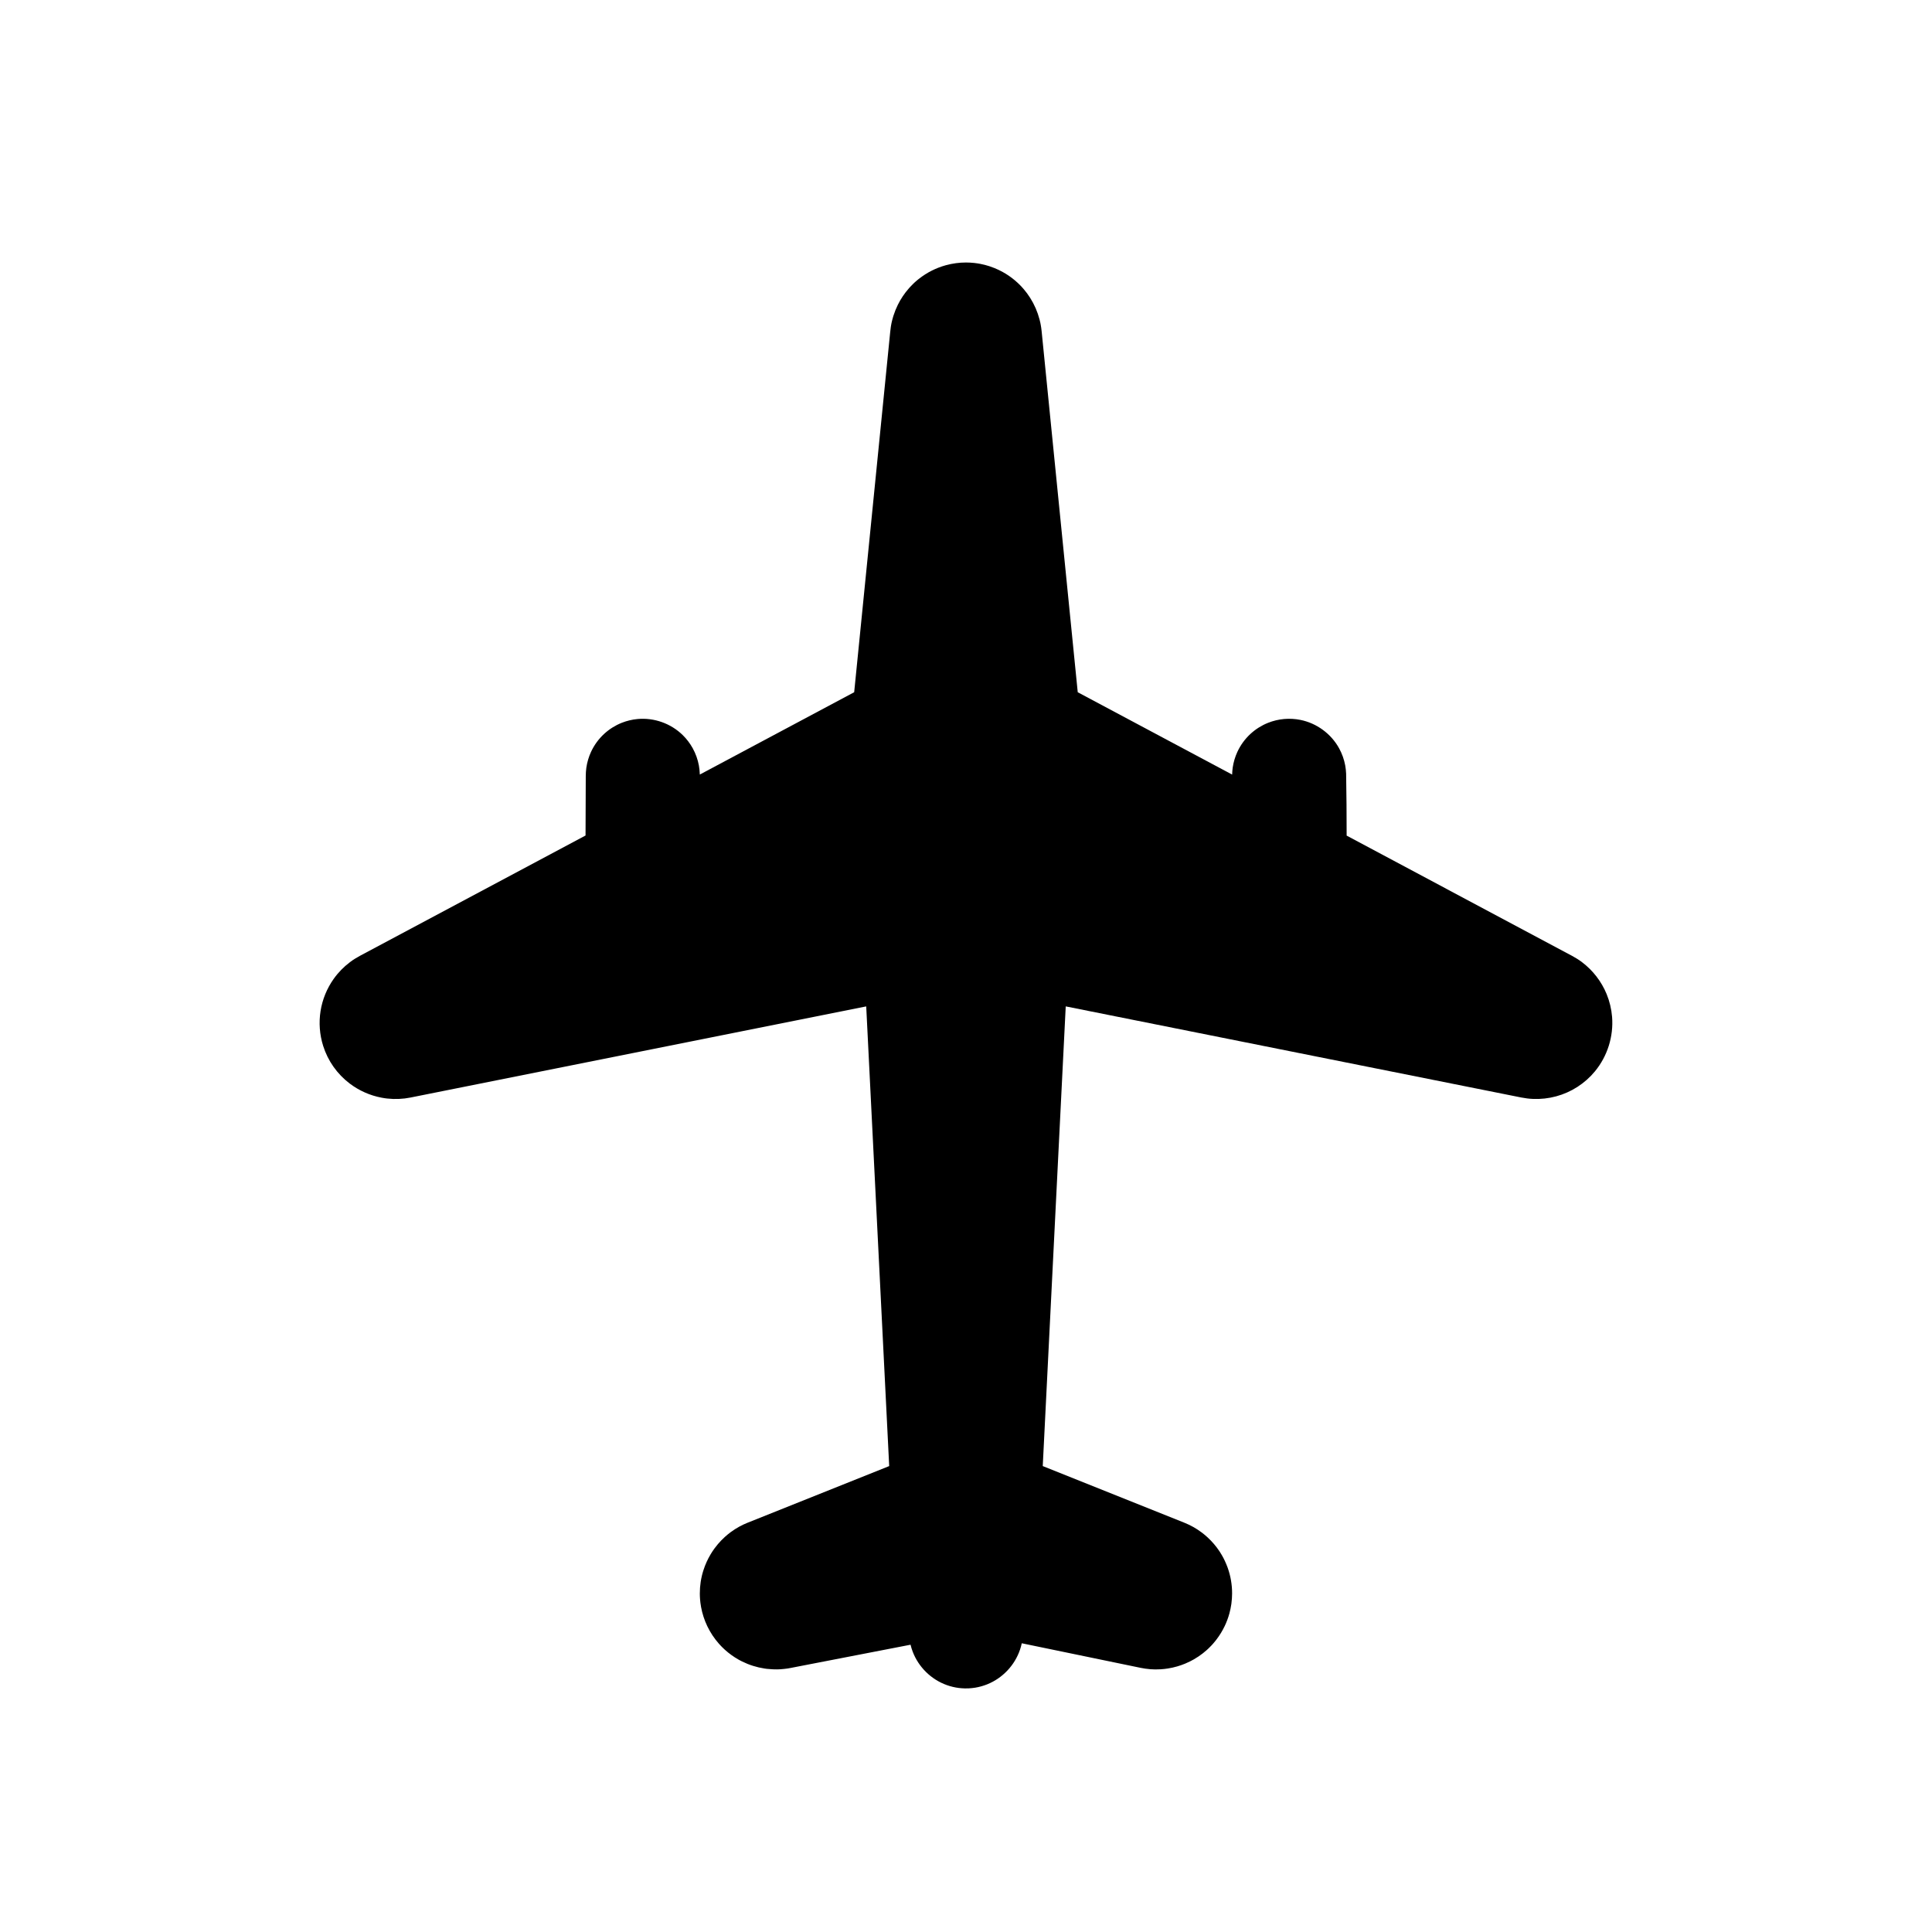 <?xml version="1.0" encoding="UTF-8"?>
<!-- Uploaded to: ICON Repo, www.svgrepo.com, Generator: ICON Repo Mixer Tools -->
<svg fill="#000000" width="800px" height="800px" version="1.1" viewBox="144 144 512 512" xmlns="http://www.w3.org/2000/svg">
 <path d="m414.78 579.48c-0.121 0.57-0.273 1.129-0.461 1.68-1.406 4.172-4.641 7.586-8.73 9.215-1.016 0.402-2.07 0.699-3.148 0.875-0.539 0.09-1.082 0.137-1.625 0.176-0.547 0.02-0.543 0.02-1.09 0.02-0.547-0.02-1.09-0.051-1.633-0.117-1.082-0.137-2.152-0.395-3.18-0.762-4.144-1.48-7.5-4.777-9.055-8.895-0.223-0.59-0.406-1.191-0.555-1.805l-31.852 6.172-0.078 0.012c-0.188 0.035-0.371 0.07-0.559 0.102-0.074 0.012-0.145 0.023-0.219 0.031l-0.023 0.004-0.035 0.004c-0.246 0.035-0.492 0.066-0.734 0.09-0.266 0.031-0.48 0.047-1.004 0.09l-0.383 0.016c-0.09 0.004-0.176 0.008-0.266 0.012h-0.121l-0.121 0.004c-0.09 0-0.176 0-0.266-0.004h-0.383c-0.195-0.008-0.387-0.016-0.582-0.027-0.48-0.02-0.961-0.055-1.441-0.109-0.207-0.023-0.414-0.055-0.621-0.086l-0.02-0.004c-2.059-0.312-4.066-0.945-5.93-1.867-0.148-0.074-0.297-0.148-0.441-0.227l-0.023-0.008-0.07-0.035-0.027-0.016-0.02-0.012-0.012-0.008-0.023-0.012c-0.129-0.07-0.258-0.141-0.383-0.211-1.254-0.711-2.43-1.559-3.504-2.523l-0.047-0.043-0.031-0.027-0.008-0.008-0.031-0.027-0.043-0.043-0.008-0.004-0.02-0.02-0.043-0.039-0.027-0.027-0.055-0.051-0.012-0.012c-0.027-0.023-0.051-0.047-0.078-0.074l-0.004-0.004-0.023-0.02-0.141-0.141-0.027-0.023-0.074-0.074-0.016-0.012-0.156-0.156c-0.055-0.055-0.109-0.109-0.16-0.164l-0.094-0.094-0.008-0.012-0.039-0.039-0.02-0.023-0.016-0.016-0.016-0.02-0.07-0.07-0.047-0.059-0.086-0.086-0.016-0.02-0.02-0.023-0.027-0.027-0.02-0.023-0.047-0.047-0.027-0.031-0.02-0.023-0.02-0.02-0.043-0.051-0.008-0.008c-1.23-1.395-2.266-2.957-3.07-4.633-0.77-1.609-1.328-3.32-1.648-5.074-0.07-0.379-0.129-0.762-0.176-1.145-0.035-0.289-0.066-0.578-0.09-0.867-0.168-2.074-0.012-4.172 0.461-6.199 0.016-0.074 0.035-0.148 0.051-0.219v-0.008l0.031-0.117 0.004-0.016 0.004-0.008c0.008-0.039 0.02-0.074 0.027-0.113l0.004-0.012 0.008-0.035 0.012-0.039 0.008-0.023 0.008-0.035 0.008-0.027v-0.008l0.008-0.031 0.039-0.133 0.004-0.02 0.004-0.008 0.023-0.078 0.004-0.008 0.004-0.016 0.02-0.07 0.027-0.09 0.004-0.012v-0.004l0.008-0.031 0.012-0.043 0.004-0.016 0.008-0.023 0.016-0.051 0.008-0.02c0.012-0.031 0.02-0.062 0.031-0.098l0.004-0.016 0.012-0.035 0.012-0.039 0.012-0.035 0.008-0.027 0.004-0.016c0.469-1.461 1.105-2.867 1.891-4.184 0.305-0.508 0.629-1.004 0.977-1.48l0.008-0.012 0.047-0.062 0.008-0.012v-0.004c0.281-0.387 0.578-0.762 0.891-1.129 0.578-0.684 1.203-1.324 1.867-1.926l0.008-0.008 0.055-0.051 0.012-0.008c0.477-0.426 0.973-0.828 1.484-1.207 0.348-0.258 0.707-0.5 1.07-0.734l0.012-0.008 0.02-0.012 0.023-0.016 0.02-0.012 0.035-0.02 0.031-0.02c0.273-0.172 0.551-0.336 0.832-0.496 0.059-0.031 0.117-0.066 0.172-0.098 0.723-0.398 1.465-0.75 2.231-1.055l0.008-0.004 37.512-15.004-6.09-121.82-120.75 24.148-1.531 0.246-1.547 0.125c-0.516 0.004-1.035 0.004-1.551 0.008-1.375-0.098-1.727-0.086-3.082-0.344-3.051-0.578-5.957-1.871-8.43-3.75-1.648-1.25-3.102-2.758-4.293-4.449s-2.117-3.566-2.738-5.543c-0.934-2.965-1.168-6.133-0.684-9.203 0.484-3.07 1.688-6.012 3.488-8.543 1.199-1.688 2.66-3.184 4.316-4.426 1.105-0.828 1.426-0.969 2.617-1.664l59.805-31.895c0.031-5.273 0.059-10.547 0.059-15.816 0.012-0.73 0.051-1.453 0.156-2.176 0.211-1.441 0.629-2.852 1.238-4.172 0.84-1.816 2.043-3.461 3.523-4.812 1.344-1.227 2.91-2.207 4.602-2.883 1.352-0.539 2.781-0.879 4.231-1.012 4.383-0.398 8.812 1.184 11.953 4.269 1.039 1.02 1.93 2.191 2.633 3.465 0.793 1.434 1.352 2.996 1.645 4.606 0.133 0.719 0.195 1.441 0.234 2.168l0.004 0.215 40.914-21.82 9.543-95.43c0.027-0.375 0.074-0.777 0.164-1.367 0.023-0.156 0.051-0.316 0.078-0.473 0.07-0.43 0.16-0.852 0.336-1.527 0.078-0.293 0.16-0.586 0.25-0.879l0.039-0.117c0.312-0.984 0.699-1.945 1.156-2.871 0.773-1.566 1.754-3.027 2.906-4.34l0.02-0.02 0.027-0.031 0.051-0.059 0.023-0.027 0.035-0.039 0.051-0.059 0.004-0.004 0.023-0.027 0.043-0.047 0.016-0.016c0.25-0.27 0.504-0.535 0.766-0.793 0.105-0.102 0.211-0.203 0.316-0.305l0.105-0.105 0.031-0.027c0.074-0.07 0.152-0.141 0.23-0.207 0.199-0.18 0.402-0.352 0.609-0.523l0.016-0.012 0.008-0.004 0.031-0.027 0.027-0.023 0.012-0.008 0.039-0.031 0.035-0.027 0.078-0.062 0.023-0.02 0.023-0.016c1.082-0.855 2.25-1.602 3.481-2.219 0.574-0.289 1.16-0.547 1.758-0.777 0.633-0.246 1.277-0.457 1.93-0.637 0.887-0.242 1.789-0.426 2.699-0.547 0.875-0.117 1.758-0.176 2.641-0.176 0.707 0 1.41 0.039 2.113 0.113l0.109 0.012c0.543 0.059 1.082 0.141 1.617 0.246 0.77 0.148 1.531 0.344 2.277 0.582l0.176 0.059c0.445 0.145 0.883 0.309 1.316 0.484 0.336 0.137 0.672 0.285 1 0.441 0.344 0.164 0.684 0.336 1.02 0.516 0.57 0.312 1.129 0.648 1.668 1.016l0.145 0.102c0.516 0.355 1.016 0.734 1.492 1.137 0.258 0.215 0.508 0.438 0.754 0.664l0.125 0.117c0.242 0.227 0.477 0.461 0.707 0.699 0.215 0.223 0.422 0.449 0.621 0.68l0.074 0.086 0.098 0.113c0.625 0.73 1.199 1.504 1.711 2.32 1.113 1.758 1.949 3.688 2.473 5.703 0.176 0.672 0.266 1.098 0.336 1.523 0.09 0.512 0.164 1.027 0.215 1.543l9.574 95.727 40.918 21.82c0.02-0.617 0.059-1.23 0.148-1.844 0.211-1.441 0.629-2.852 1.238-4.172 0.84-1.816 2.043-3.461 3.523-4.812 1.344-1.227 2.91-2.207 4.602-2.883 1.352-0.539 2.781-0.879 4.231-1.012 1.449-0.133 2.918-0.051 4.344 0.234 4.316 0.867 8.109 3.648 10.242 7.496 0.793 1.434 1.352 2.996 1.645 4.606 0.133 0.719 0.195 1.441 0.234 2.168 0.098 5.465 0.137 10.934 0.137 16.398l59.734 31.859c1.191 0.695 1.512 0.836 2.617 1.664 2.902 2.176 5.184 5.137 6.559 8.496 0.781 1.914 1.266 3.953 1.434 6.016 0.414 5.184-1.234 10.426-4.547 14.438-1.316 1.598-2.883 2.984-4.621 4.106-1.738 1.121-3.652 1.973-5.648 2.512-1.996 0.543-4.078 0.773-6.144 0.684-1.379-0.059-1.719-0.156-3.078-0.371l-120.75-24.148-6.09 121.82 37.512 15.004 0.004 0.004c0.762 0.305 1.504 0.656 2.223 1.051 0.062 0.035 0.121 0.066 0.184 0.102 0.34 0.191 0.676 0.395 1.004 0.605l0.055 0.035c0.406 0.262 0.801 0.539 1.184 0.828 0.508 0.383 1 0.793 1.469 1.223 0.625 0.57 1.215 1.184 1.762 1.828 0.496 0.582 0.957 1.195 1.383 1.828l0.129 0.195c0.191 0.293 0.375 0.59 0.547 0.891 0.102 0.172 0.199 0.348 0.293 0.523l0.086 0.156 0.074 0.145 0.039 0.078c0.113 0.223 0.223 0.445 0.328 0.672 0.25 0.539 0.48 1.086 0.684 1.641l0.062 0.172c0.379 1.066 0.668 2.164 0.859 3.277 0.098 0.566 0.172 1.141 0.223 1.715l0.008 0.102c0.047 0.574 0.07 1.152 0.066 1.727-0.004 0.855-0.062 1.711-0.176 2.559v0.012l-0.008 0.07-0.008 0.062-0.012 0.07v0.012c-0.121 0.848-0.297 1.684-0.523 2.508-0.152 0.555-0.332 1.105-0.531 1.645l-0.008 0.02-0.023 0.062-0.008 0.02c-0.203 0.539-0.43 1.07-0.68 1.59-0.609 1.27-1.348 2.473-2.207 3.586l-0.012 0.016-0.031 0.039-0.055 0.07-0.062 0.078-0.004 0.008-0.02 0.027-0.035 0.043-0.004 0.004-0.004 0.008c-0.16 0.199-0.32 0.395-0.488 0.586l-0.035 0.039-0.035 0.043-0.016 0.02-0.023 0.027-0.016 0.02c-0.027 0.031-0.055 0.062-0.082 0.094l-0.027 0.027c-0.031 0.035-0.062 0.07-0.094 0.105l-0.004 0.004-0.059 0.066-0.051 0.055c-0.051 0.055-0.098 0.105-0.148 0.16-0.215 0.23-0.438 0.453-0.664 0.672l-0.008 0.008c-0.039 0.035-0.078 0.074-0.113 0.109l-0.078 0.074-0.027 0.023-0.02 0.016-0.035 0.035-0.059 0.055-0.027 0.023-0.043 0.039-0.078 0.078-0.035 0.031-0.016 0.016c-0.688 0.617-1.422 1.188-2.188 1.703-0.395 0.266-0.801 0.52-1.211 0.754l-0.012 0.008-0.008 0.004-0.012 0.008-0.035 0.02c-0.336 0.191-0.68 0.375-1.027 0.547-0.391 0.191-0.785 0.375-1.188 0.539l-0.023 0.012-0.023 0.008-0.039 0.02c-0.672 0.277-1.355 0.516-2.051 0.719-0.812 0.238-1.641 0.422-2.477 0.555-0.629 0.102-1.266 0.172-1.902 0.211-0.48 0.031-0.965 0.043-1.445 0.039h-0.066c-0.391-0.004-0.781-0.02-1.172-0.051-0.07-0.004-0.141-0.012-0.207-0.016-0.816-0.066-1.629-0.184-2.434-0.348h-0.004l-31.52-6.516z" fill-rule="evenodd"/>
</svg>